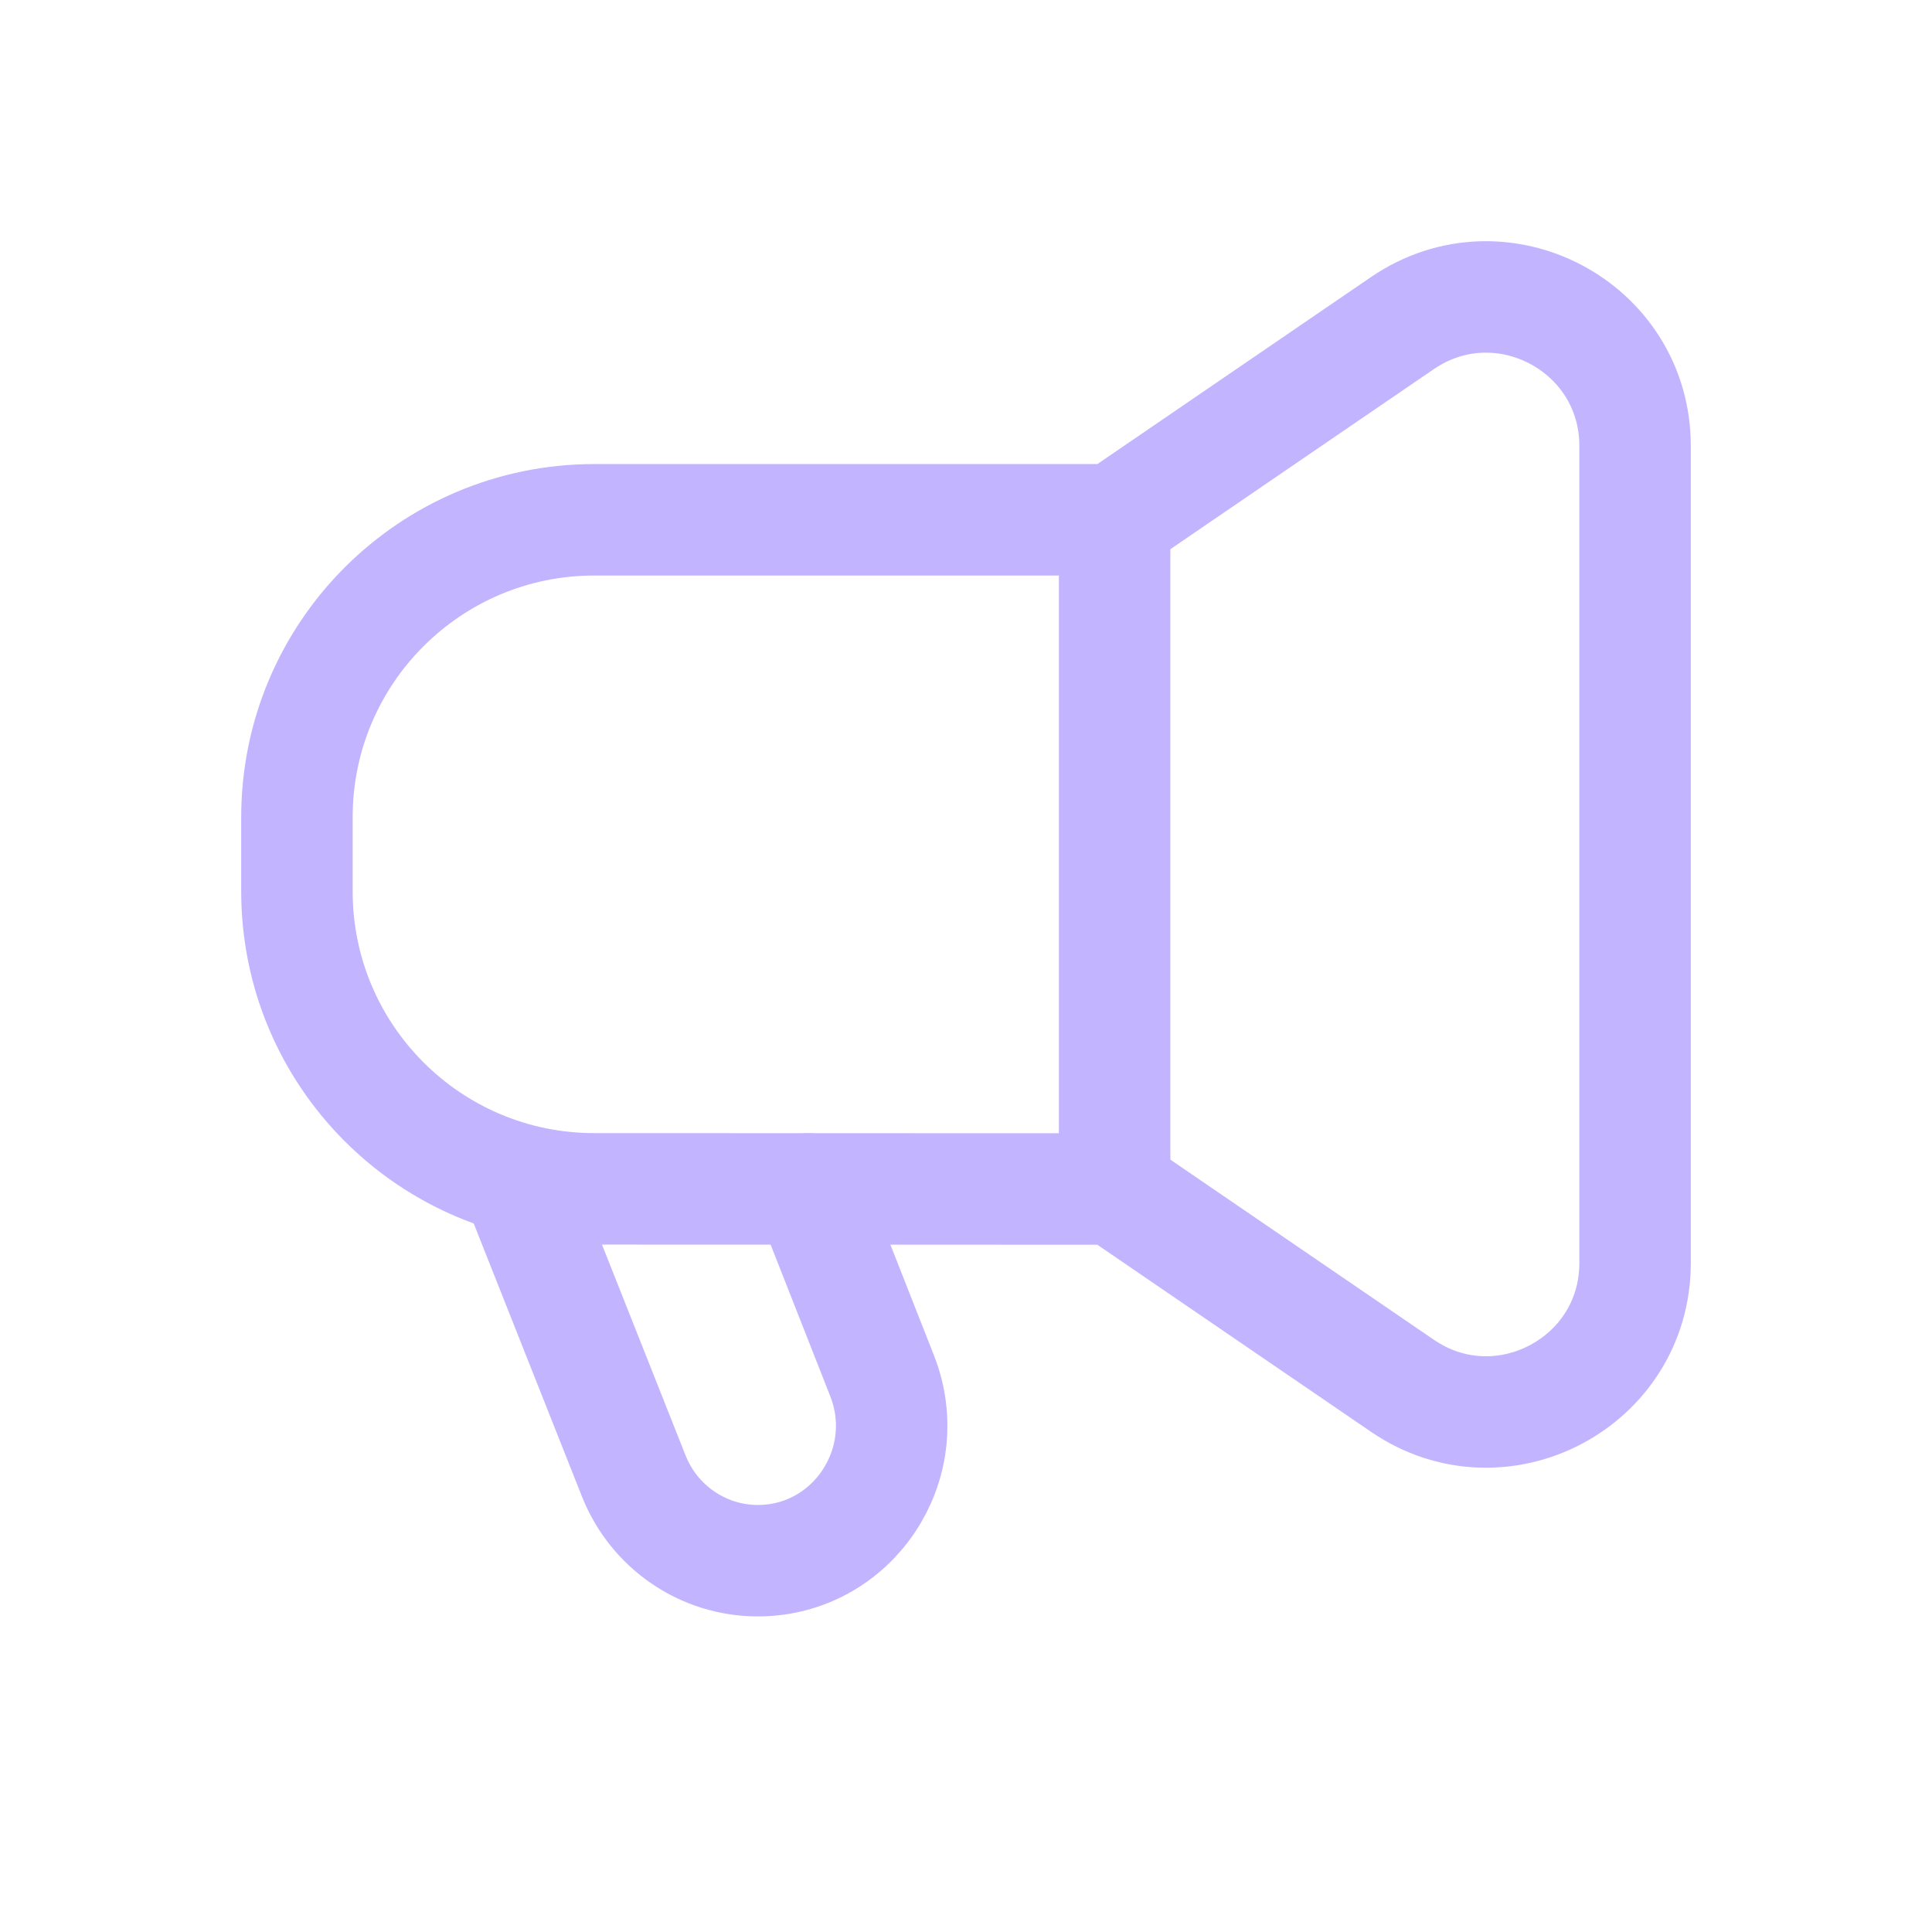 <?xml version="1.0" encoding="UTF-8"?> <svg xmlns="http://www.w3.org/2000/svg" width="26" height="26" viewBox="0 0 26 26" fill="none"> <path fill-rule="evenodd" clip-rule="evenodd" d="M14.999 16.001L7.998 15.999C5.788 15.999 3.996 14.207 3.996 11.995V10.998C3.996 8.787 5.788 6.995 7.999 6.995H15L18.873 4.348C20.202 3.441 22.004 4.392 22.004 6.001V16.998C22.004 18.606 20.201 19.558 18.873 18.649L14.999 16.001Z" stroke="#C3B4FF" stroke-width="1.5" stroke-linecap="round" stroke-linejoin="round"></path> <path d="M15 6.997V16.001" stroke="#C3B4FF" stroke-width="1.5" stroke-linecap="round" stroke-linejoin="round"></path> <path d="M6.998 16.001L8.528 19.861C8.801 20.551 9.463 21.003 10.198 21.003V21.003C11.47 21.003 12.34 19.709 11.871 18.515L10.882 16.001" stroke="#C3B4FF" stroke-width="1.5" stroke-linecap="round" stroke-linejoin="round"></path> </svg> 